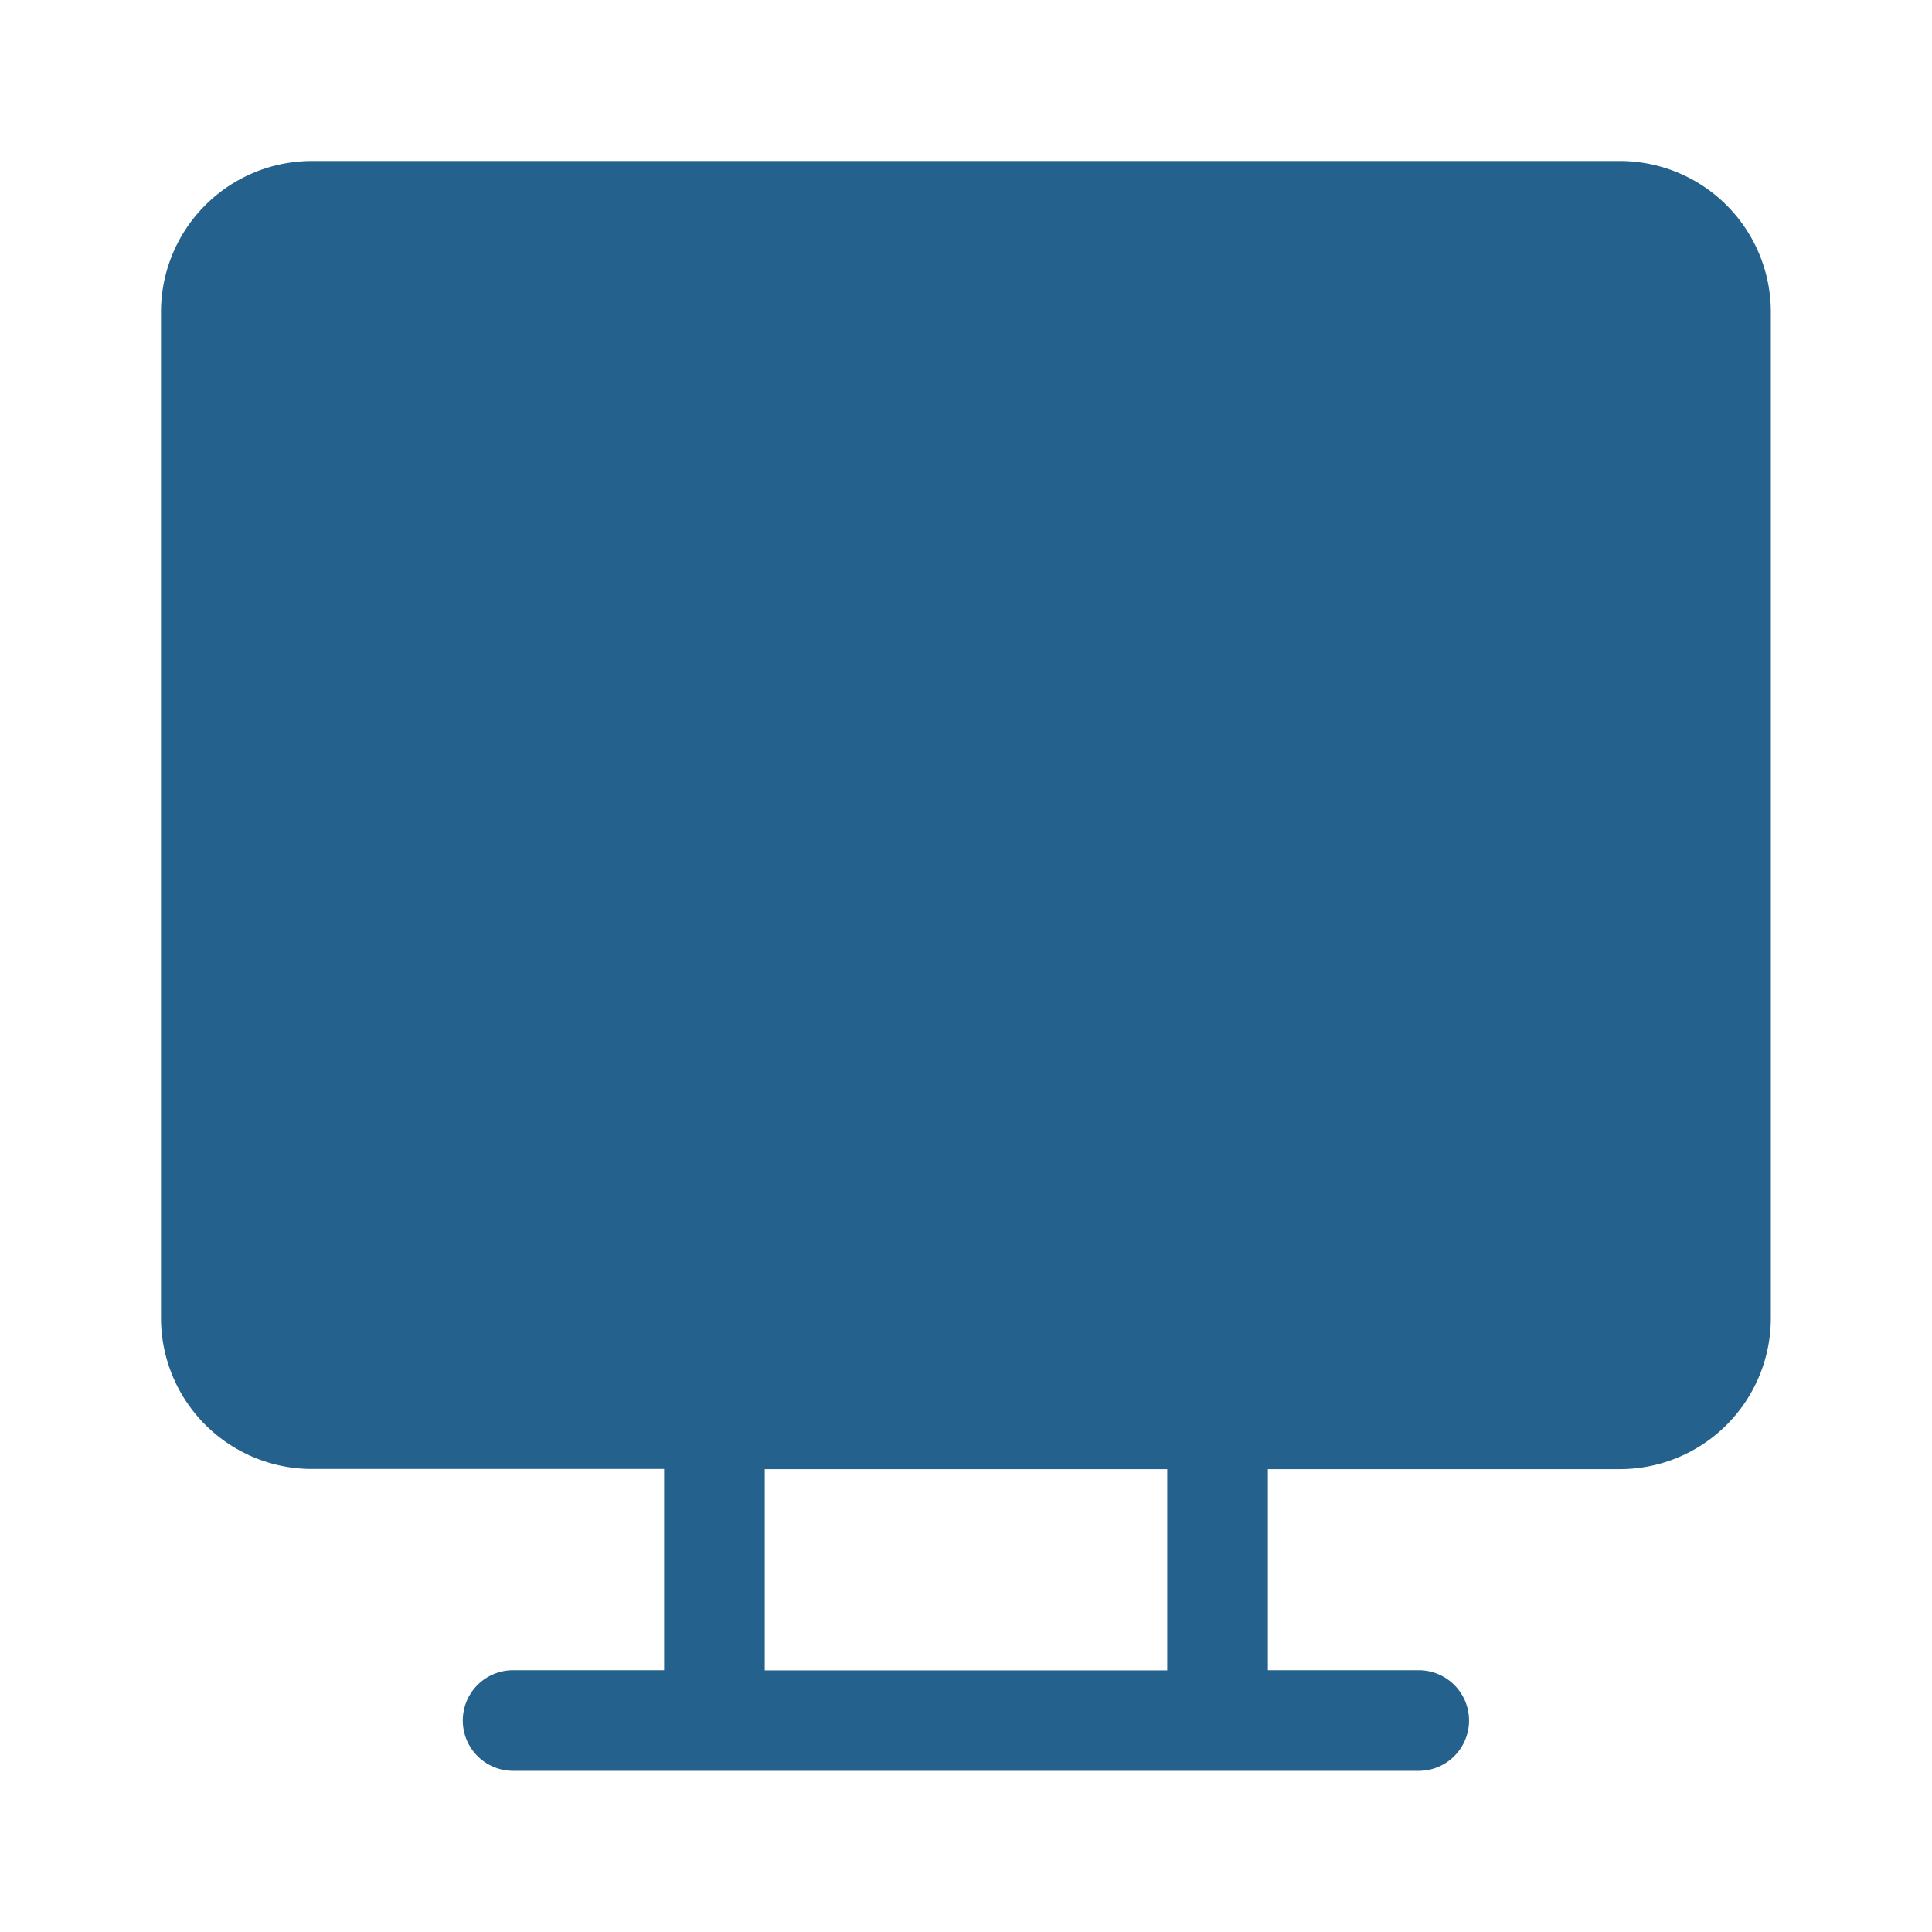 <svg xmlns="http://www.w3.org/2000/svg" xmlns:xlink="http://www.w3.org/1999/xlink" width="12" height="12" viewBox="0 0 12 12">
  <defs>
    <clipPath id="clip-online_format">
      <rect width="12" height="12"/>
    </clipPath>
  </defs>
  <g id="online_format" clip-path="url(#clip-online_format)">
    <path id="Path_311" data-name="Path 311" d="M1.737.8A.938.938,0,0,0,.8,1.737v6.25a.938.938,0,0,0,.938.937H3.925v1.25H2.987a.312.312,0,1,0,0,.625H8.612a.312.312,0,1,0,0-.625H7.675V8.925H9.862a.938.938,0,0,0,.937-.937V1.737A.938.938,0,0,0,9.862.8ZM7.05,8.925v1.25H4.55V8.925Z" transform="translate(0.2 0.2)" fill="#24618c"/>
  </g>
</svg>
